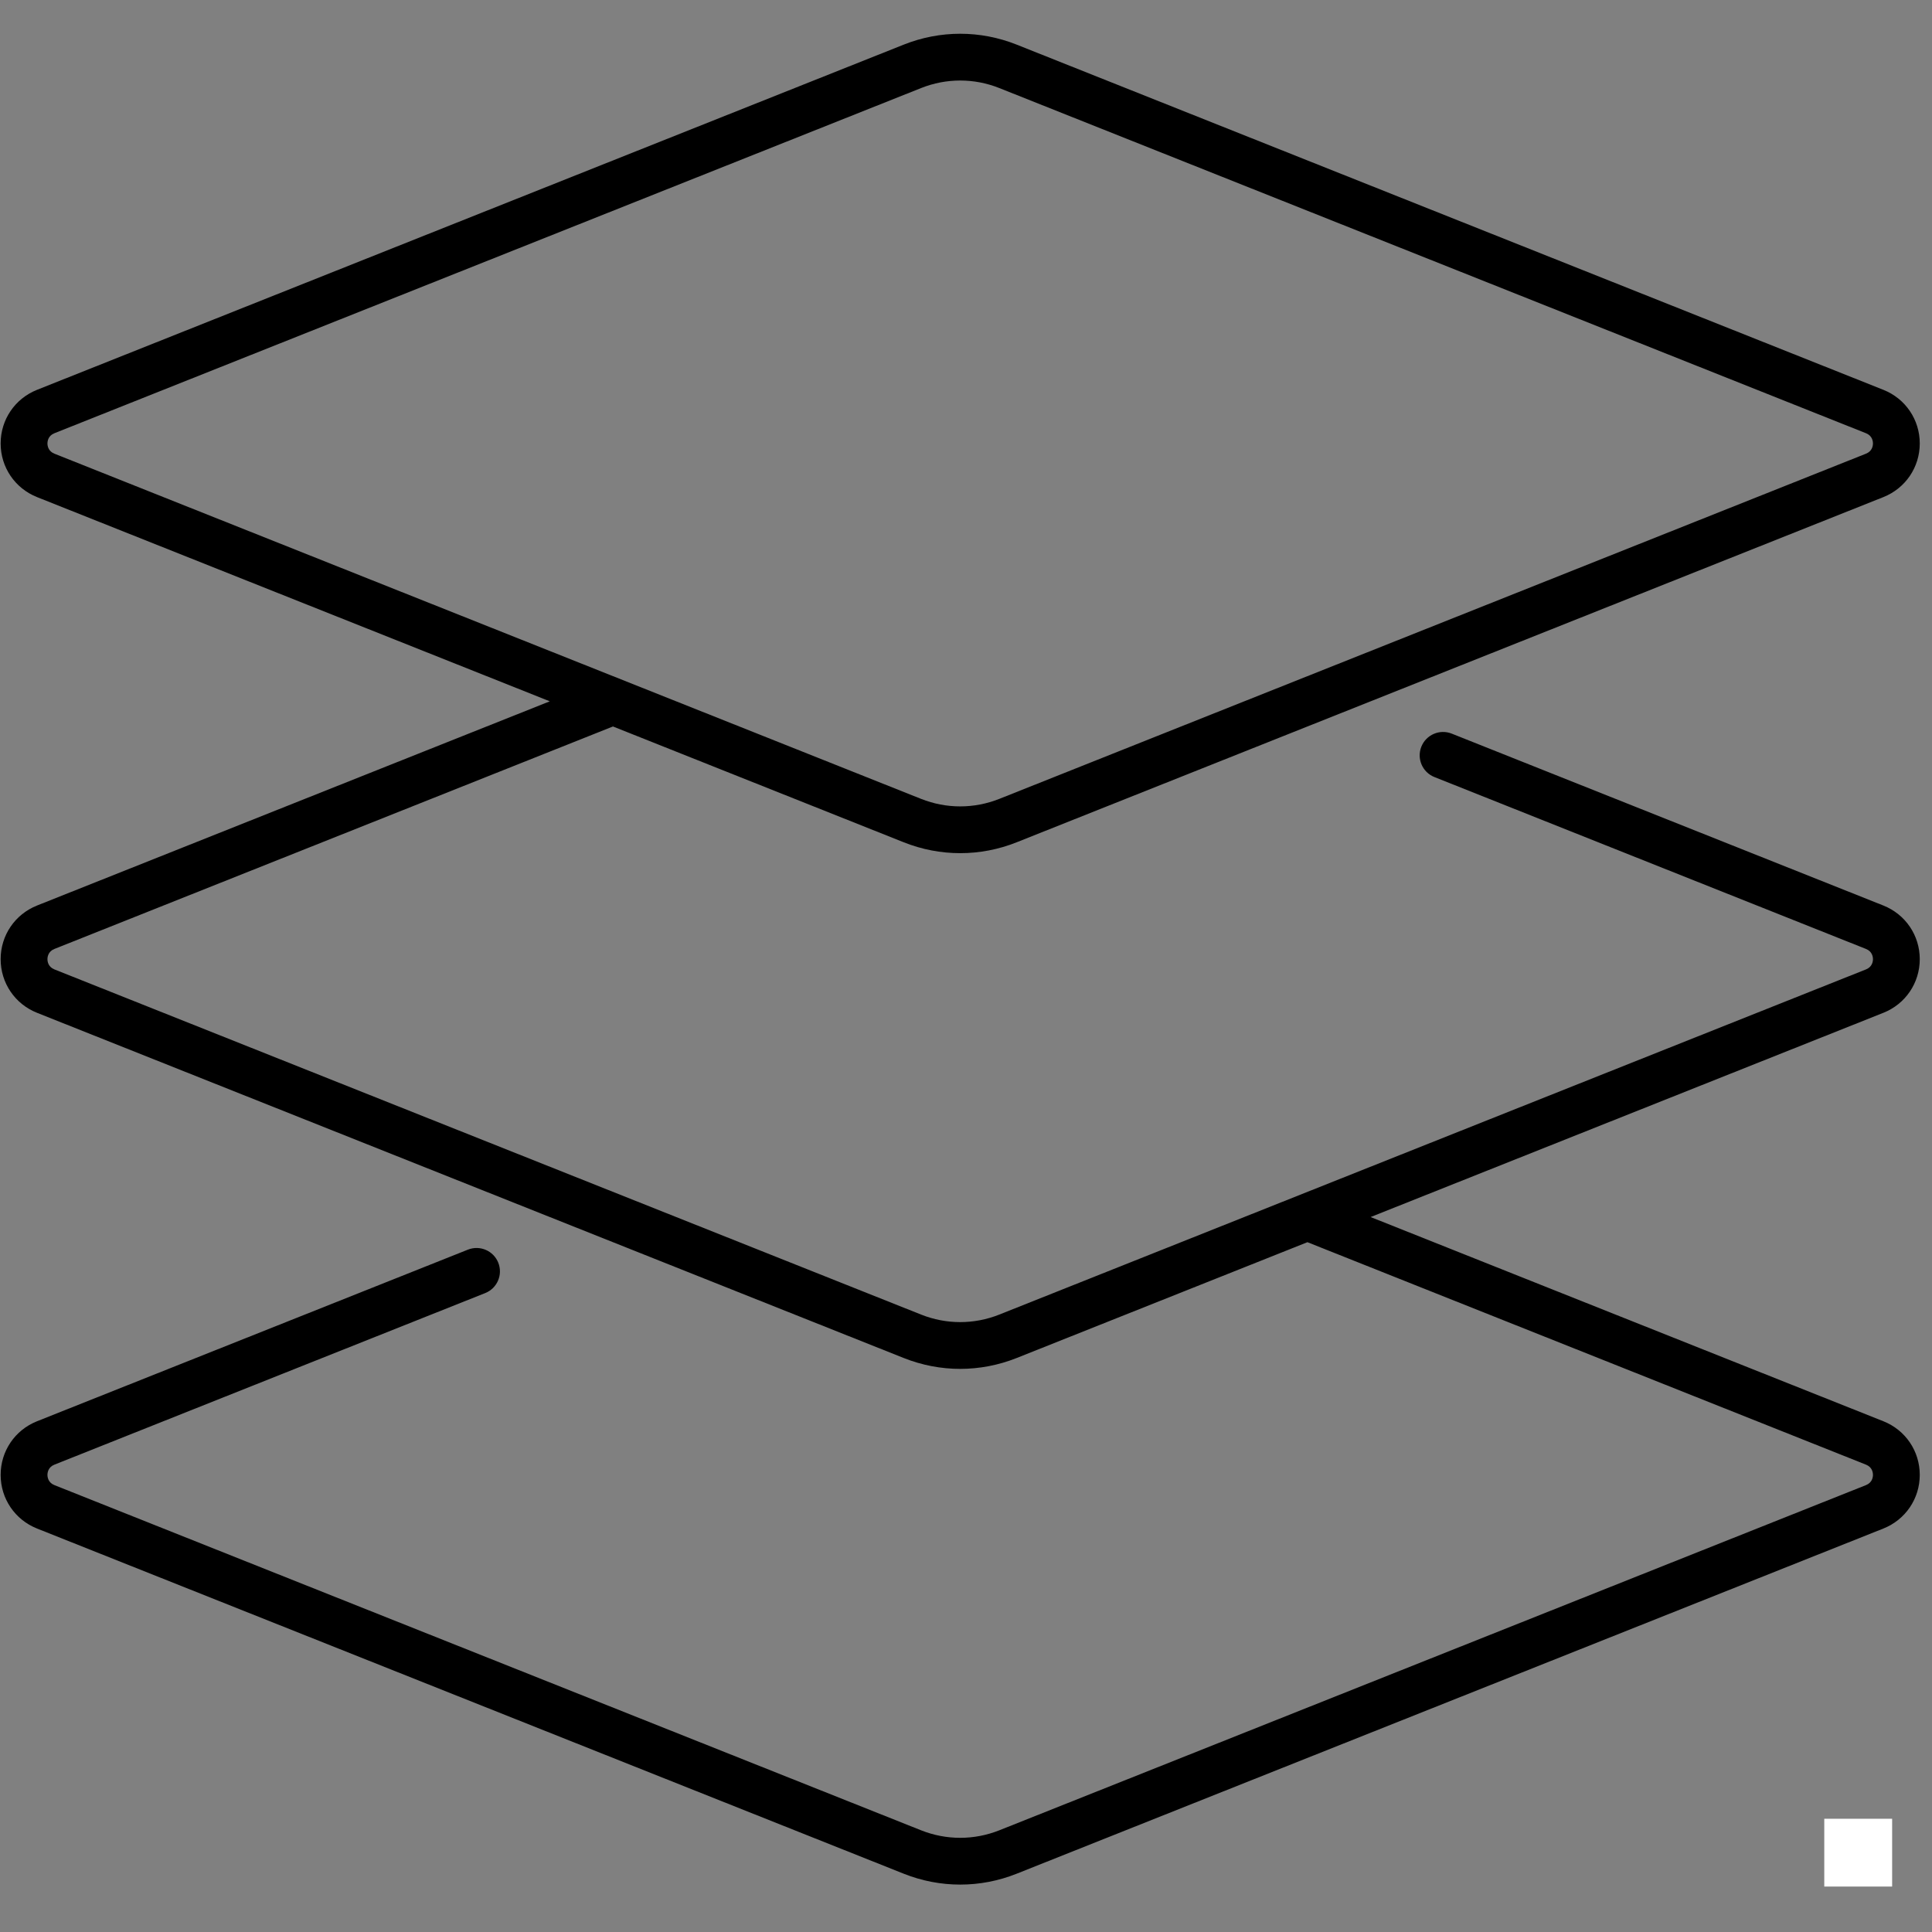 <svg version="1.0" preserveAspectRatio="xMidYMid meet" height="500" viewBox="0 0 375 375" zoomAndPan="magnify" width="500" xmlns:xlink="http://www.w3.org/1999/xlink" xmlns="http://www.w3.org/2000/svg"><rect x="0" y="0" width="375" height="375" fill="#808080" stroke="none"/><defs><clipPath id="f5ba70aa7a"><path clip-rule="nonzero" d="M 354.09 353.016 L 367.59 353.016 L 367.59 366.516 L 354.09 366.516 Z M 354.09 353.016"></path></clipPath><clipPath id="d4a99ac89b"><path clip-rule="nonzero" d="M 0 6.586 L 372.75 6.586 L 372.75 365.836 L 0 365.836 Z M 0 6.586"></path></clipPath></defs><g clip-path="url(#f5ba70aa7a)"><path fill-rule="nonzero" fill-opacity="1" d="M 354.09 353.016 L 367.262 353.016 L 367.262 366.184 L 354.09 366.184 Z M 354.09 353.016" fill="#ffffff"></path></g><g clip-path="url(#d4a99ac89b)"><path fill-rule="nonzero" fill-opacity="1" d="M 372.625 186.176 C 372.625 181.559 369.852 177.473 365.559 175.762 L 281.785 142.398 C 279.453 141.469 276.812 142.605 275.883 144.93 C 274.953 147.258 276.09 149.898 278.418 150.824 L 362.191 184.191 C 363.406 184.676 363.539 185.738 363.539 186.176 C 363.539 186.609 363.406 187.676 362.191 188.16 L 193.973 255.156 C 189.074 257.109 183.676 257.109 178.777 255.156 L 10.559 188.16 C 9.344 187.676 9.211 186.609 9.211 186.176 C 9.211 185.738 9.344 184.676 10.559 184.191 L 118.977 141.008 L 175.41 163.484 C 178.945 164.895 182.66 165.598 186.375 165.598 C 190.09 165.598 193.805 164.895 197.34 163.484 L 365.559 96.488 C 369.852 94.777 372.625 90.691 372.625 86.074 C 372.625 81.461 369.852 77.371 365.559 75.664 L 197.34 8.664 C 190.27 5.848 182.48 5.848 175.41 8.664 L 7.191 75.664 C 2.898 77.371 0.125 81.461 0.125 86.074 C 0.125 90.691 2.898 94.777 7.191 96.488 L 106.715 136.125 L 7.191 175.762 C 2.898 177.473 0.125 181.559 0.125 186.176 C 0.125 190.789 2.898 194.879 7.191 196.586 L 175.41 263.586 C 178.945 264.992 182.66 265.699 186.375 265.699 C 190.09 265.695 193.805 264.992 197.34 263.586 L 253.773 241.109 L 362.191 284.289 C 363.406 284.773 363.539 285.84 363.539 286.273 C 363.539 286.711 363.406 287.773 362.191 288.258 L 193.973 355.258 C 189.074 357.207 183.676 357.207 178.777 355.258 L 10.559 288.258 C 9.344 287.773 9.211 286.711 9.211 286.273 C 9.211 285.84 9.344 284.773 10.559 284.289 L 94.18 250.984 C 96.508 250.059 97.645 247.418 96.715 245.09 C 95.785 242.762 93.145 241.629 90.812 242.559 L 7.191 275.863 C 2.898 277.57 0.125 281.66 0.125 286.273 C 0.125 290.891 2.898 294.977 7.191 296.688 L 175.41 363.684 C 178.945 365.094 182.66 365.797 186.375 365.797 C 190.09 365.797 193.805 365.094 197.34 363.684 L 365.559 296.688 C 369.852 294.977 372.625 290.891 372.625 286.273 C 372.625 281.66 369.852 277.57 365.559 275.863 L 266.035 236.227 L 365.559 196.586 C 369.852 194.879 372.625 190.789 372.625 186.176 Z M 9.211 86.074 C 9.211 85.641 9.344 84.574 10.559 84.09 L 178.777 17.094 C 181.227 16.117 183.801 15.629 186.375 15.629 C 188.949 15.629 191.523 16.117 193.973 17.094 L 362.191 84.09 C 363.406 84.574 363.539 85.641 363.539 86.074 C 363.539 86.512 363.406 87.574 362.191 88.059 L 193.973 155.059 C 189.074 157.008 183.676 157.008 178.777 155.059 L 10.559 88.059 C 9.344 87.574 9.211 86.512 9.211 86.074 Z M 9.211 86.074" fill="#000000"></path></g></svg>